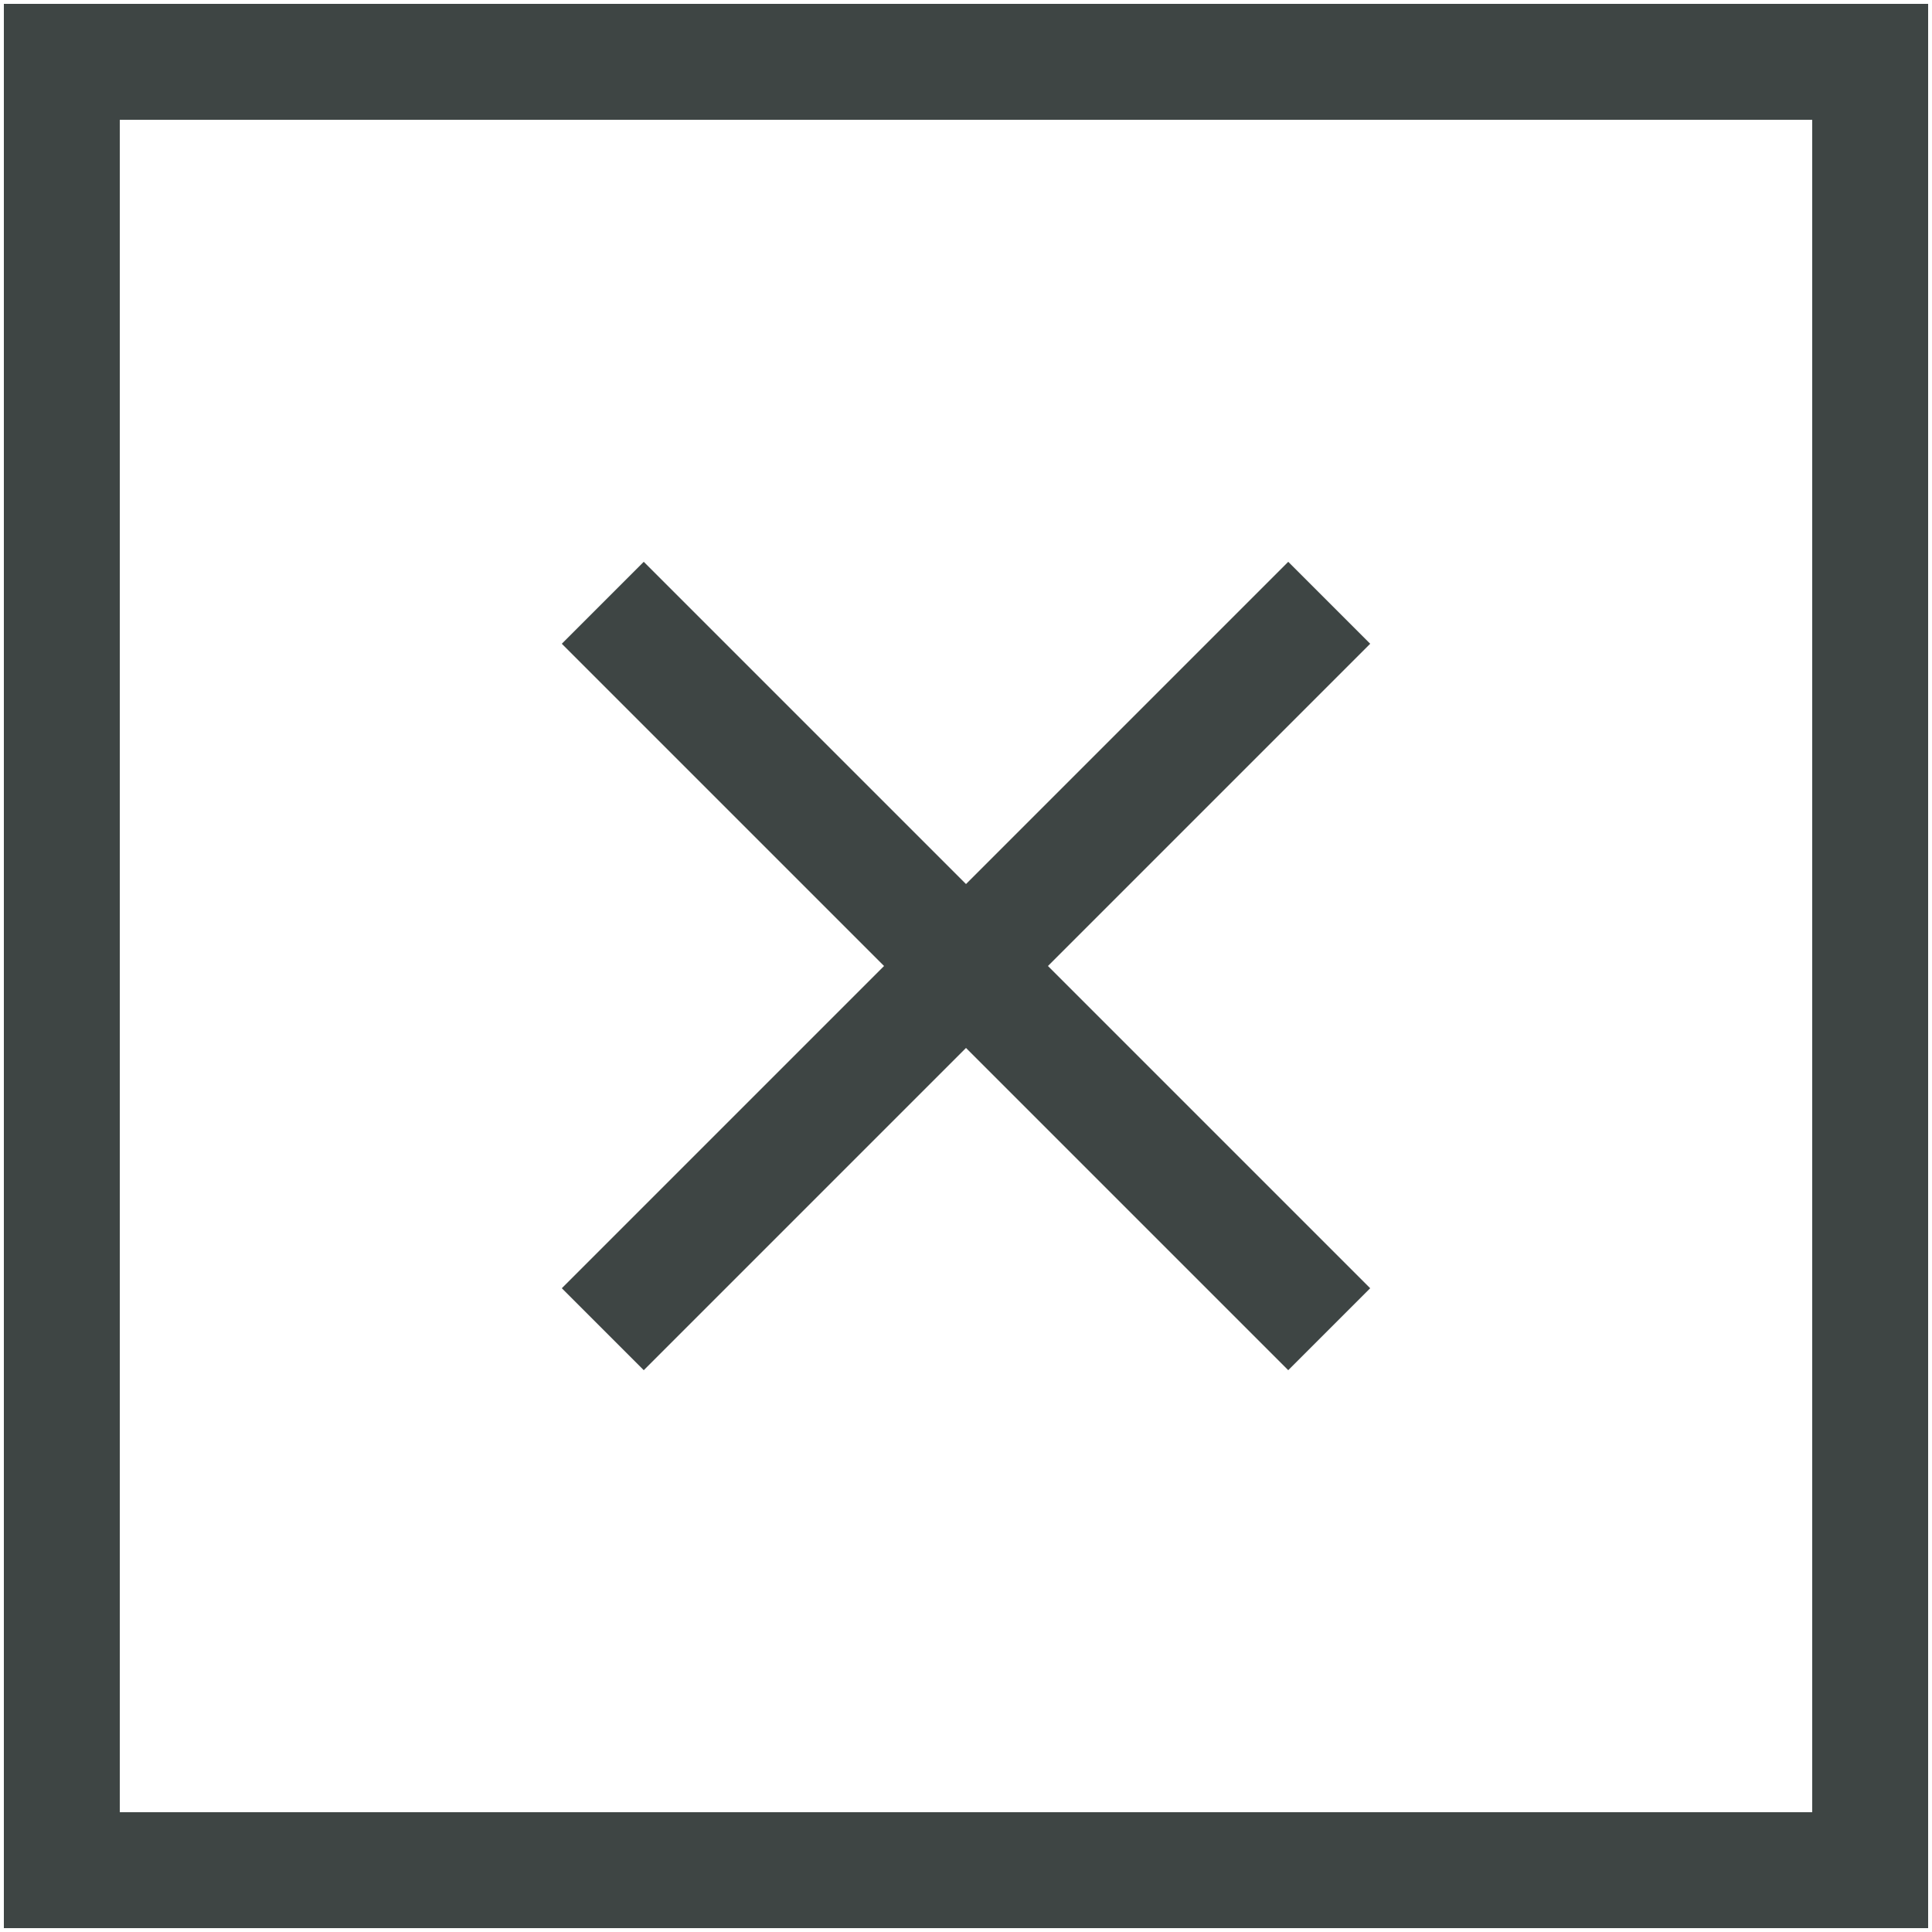 <?xml version="1.0" encoding="UTF-8"?> <svg xmlns="http://www.w3.org/2000/svg" id="Ebene_1" version="1.1" viewBox="0 0 25 25"><defs><style> .st0, .st1, .st2 { fill: none; } .st1 { stroke-width: 1.5px; } .st1, .st2 { stroke: #3e4544; } .st2 { stroke-miterlimit: 4; stroke-width: 1.5px; } </style></defs><g id="Gruppe_459"><g id="Komponente_2_23"><g id="Rechteck_12"><rect class="st0" width="25" height="25"></rect><rect class="st1" x=".8" y=".8" width="23.4" height="23.4"></rect></g><g id="Gruppe_4"><line id="Linie_2" class="st2" x1="17.2" y1="7.8" x2="7.8" y2="17.2"></line><line id="Linie_3" class="st2" x1="17.2" y1="17.2" x2="7.8" y2="7.8"></line></g></g></g></svg> 